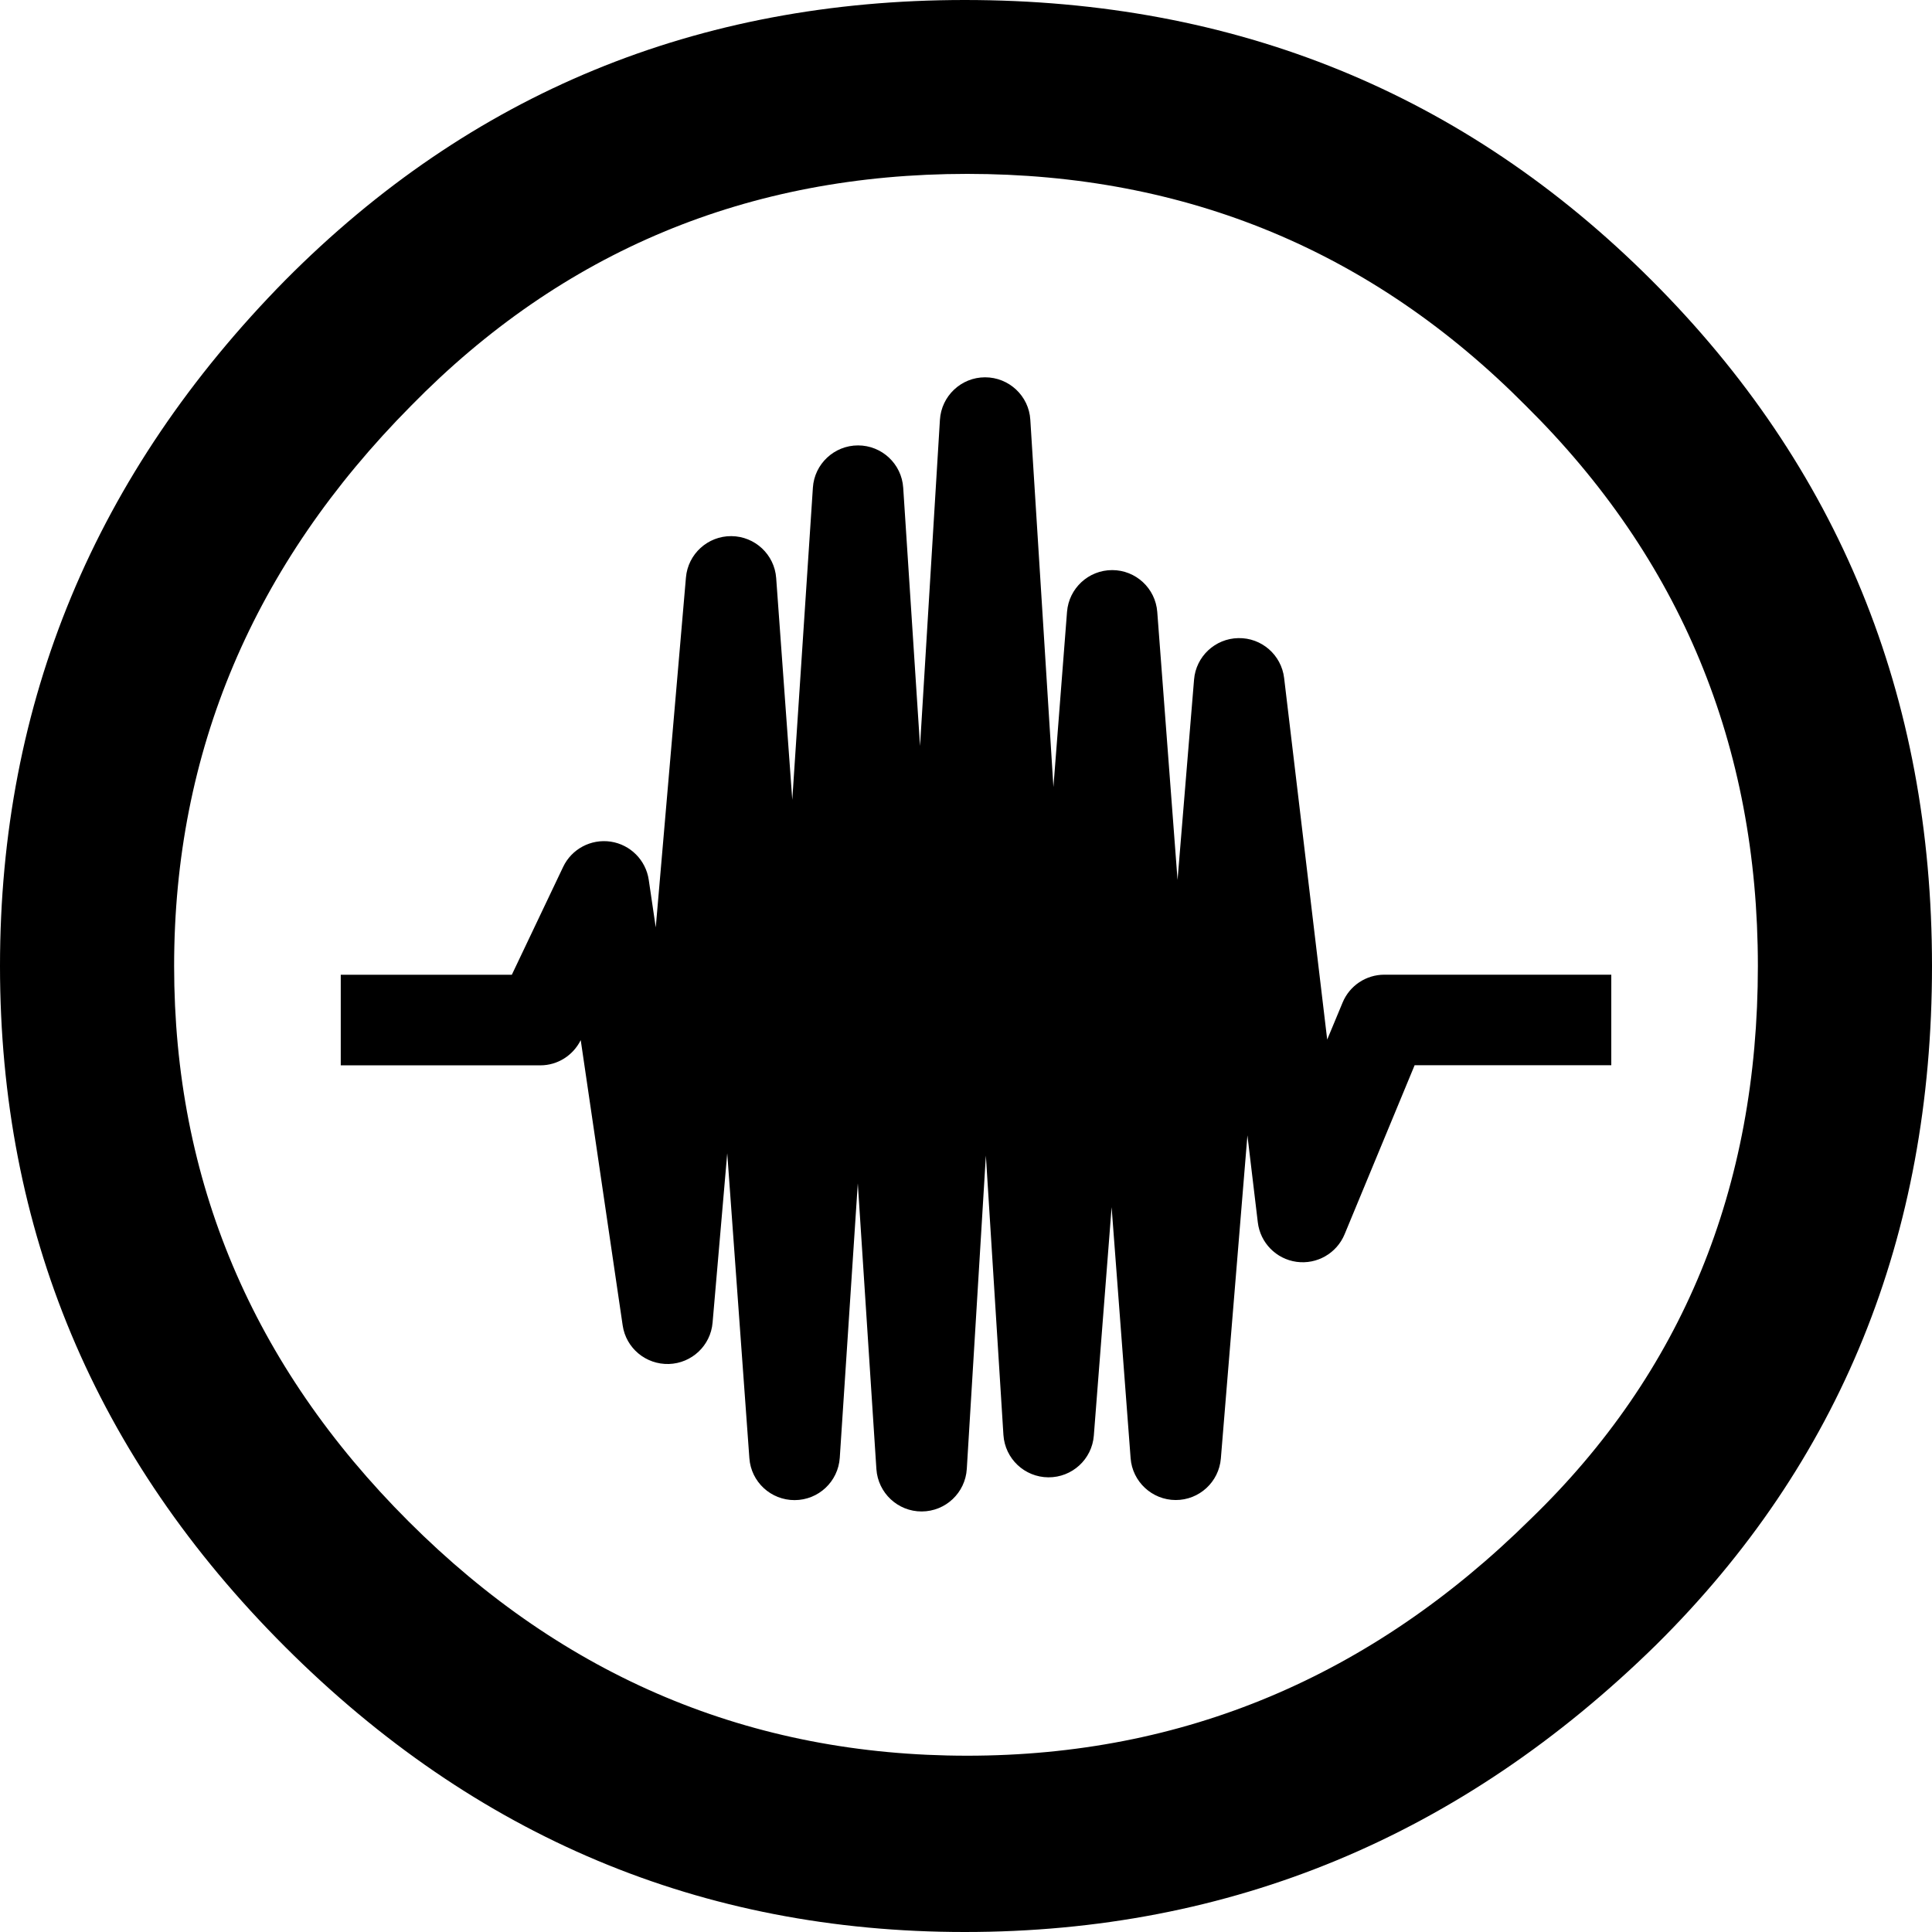 <?xml version="1.0" encoding="UTF-8"?>
<!-- Generator: Adobe Illustrator 26.0.1, SVG Export Plug-In . SVG Version: 6.00 Build 0)  -->
<svg xmlns="http://www.w3.org/2000/svg" xmlns:xlink="http://www.w3.org/1999/xlink" version="1.1" id="Capa_1" x="0px" y="0px" viewBox="0 0 24 24" style="enable-background:new 0 0 24 24;" xml:space="preserve" width="512" height="512">
<g>
	<path style="fill-rule:evenodd;clip-rule:evenodd;" d="M12.015,2.16c2.723,0,5.036,0.96,6.939,2.88   c1.922,1.9,2.883,4.22,2.883,6.96c0,2.76-0.941,5.051-2.823,6.87c-1.983,1.96-4.316,2.94-6.999,2.94   c-2.684,0-4.997-0.97-6.939-2.91c-1.943-1.94-2.913-4.24-2.913-6.9c0-2.66,0.981-4.98,2.944-6.96   C6.988,3.12,9.291,2.16,12.015,2.16L12.015,2.16z M11.984,0C8.66,0,5.847,1.16,3.544,3.48C1.181,5.88,0,8.72,0,12   c0,3.28,1.181,6.1,3.544,8.46C5.907,22.82,8.72,24,11.984,24c3.304,0,6.168-1.19,8.592-3.57C22.858,18.17,24,15.36,24,12   c0-3.36-1.162-6.2-3.485-8.52C18.193,1.16,15.348,0,11.984,0"/>
	<path style="fill-rule:evenodd;clip-rule:evenodd;" d="M12.237,4.687c-0.297,0-0.543,0.232-0.561,0.529c0,0-0.141,2.31-0.247,4.051   c-0.081-1.249-0.209-3.208-0.209-3.208c-0.019-0.296-0.265-0.526-0.561-0.526c-0.296,0-0.542,0.23-0.561,0.525   c0,0-0.144,2.18-0.256,3.878c-0.076-1.044-0.2-2.755-0.2-2.755C9.621,6.889,9.378,6.662,9.085,6.66   C8.792,6.658,8.546,6.882,8.521,7.174c0,0-0.188,2.179-0.375,4.347c-0.017-0.116-0.087-0.591-0.087-0.591   c-0.036-0.245-0.228-0.438-0.473-0.475c-0.245-0.036-0.485,0.091-0.591,0.315c0,0-0.438,0.921-0.637,1.339   c-0.522,0-2.125,0-2.125,0v1.125h2.48c0.214,0,0.406-0.123,0.501-0.313c0.234,1.591,0.521,3.543,0.521,3.543   c0.041,0.283,0.288,0.488,0.574,0.48c0.285-0.009,0.519-0.229,0.543-0.514c0,0,0.117-1.359,0.182-2.104   c0.125,1.721,0.275,3.788,0.275,3.788c0.021,0.295,0.267,0.522,0.563,0.521c0.296-0.001,0.54-0.23,0.56-0.526   c0,0,0.133-2.02,0.224-3.409c0.096,1.471,0.231,3.55,0.231,3.55c0.02,0.296,0.266,0.527,0.563,0.526   c0.297-0.001,0.542-0.232,0.56-0.529c0,0,0.137-2.256,0.237-3.892c0.087,1.389,0.218,3.47,0.218,3.47   c0.019,0.295,0.262,0.525,0.558,0.527c0.295,0.002,0.542-0.224,0.565-0.518c0,0,0.132-1.694,0.221-2.838   c0.099,1.308,0.236,3.118,0.236,3.118c0.022,0.292,0.266,0.519,0.559,0.52c0.293,0.001,0.538-0.224,0.562-0.516   c0,0,0.17-2.06,0.33-4.014c0.035,0.294,0.129,1.08,0.129,1.08c0.03,0.254,0.228,0.456,0.481,0.491   c0.254,0.035,0.499-0.106,0.597-0.342c0,0,0.658-1.589,0.87-2.1c0.564,0,2.443,0,2.443,0v-1.125h-2.819   c-0.227,0-0.432,0.136-0.519,0.347c0,0-0.132,0.319-0.191,0.459c-0.234-1.962-0.535-4.491-0.535-4.491   c-0.034-0.287-0.28-0.502-0.569-0.496c-0.288,0.005-0.527,0.228-0.55,0.516c0,0-0.126,1.532-0.205,2.488   c-0.109-1.447-0.252-3.329-0.252-3.329c-0.022-0.293-0.266-0.52-0.56-0.52h0c-0.294,0-0.538,0.226-0.561,0.519   c0,0-0.112,1.443-0.169,2.176c-0.133-2.112-0.287-4.563-0.287-4.563C12.781,4.918,12.534,4.687,12.237,4.687"/>
</g>















</svg>
